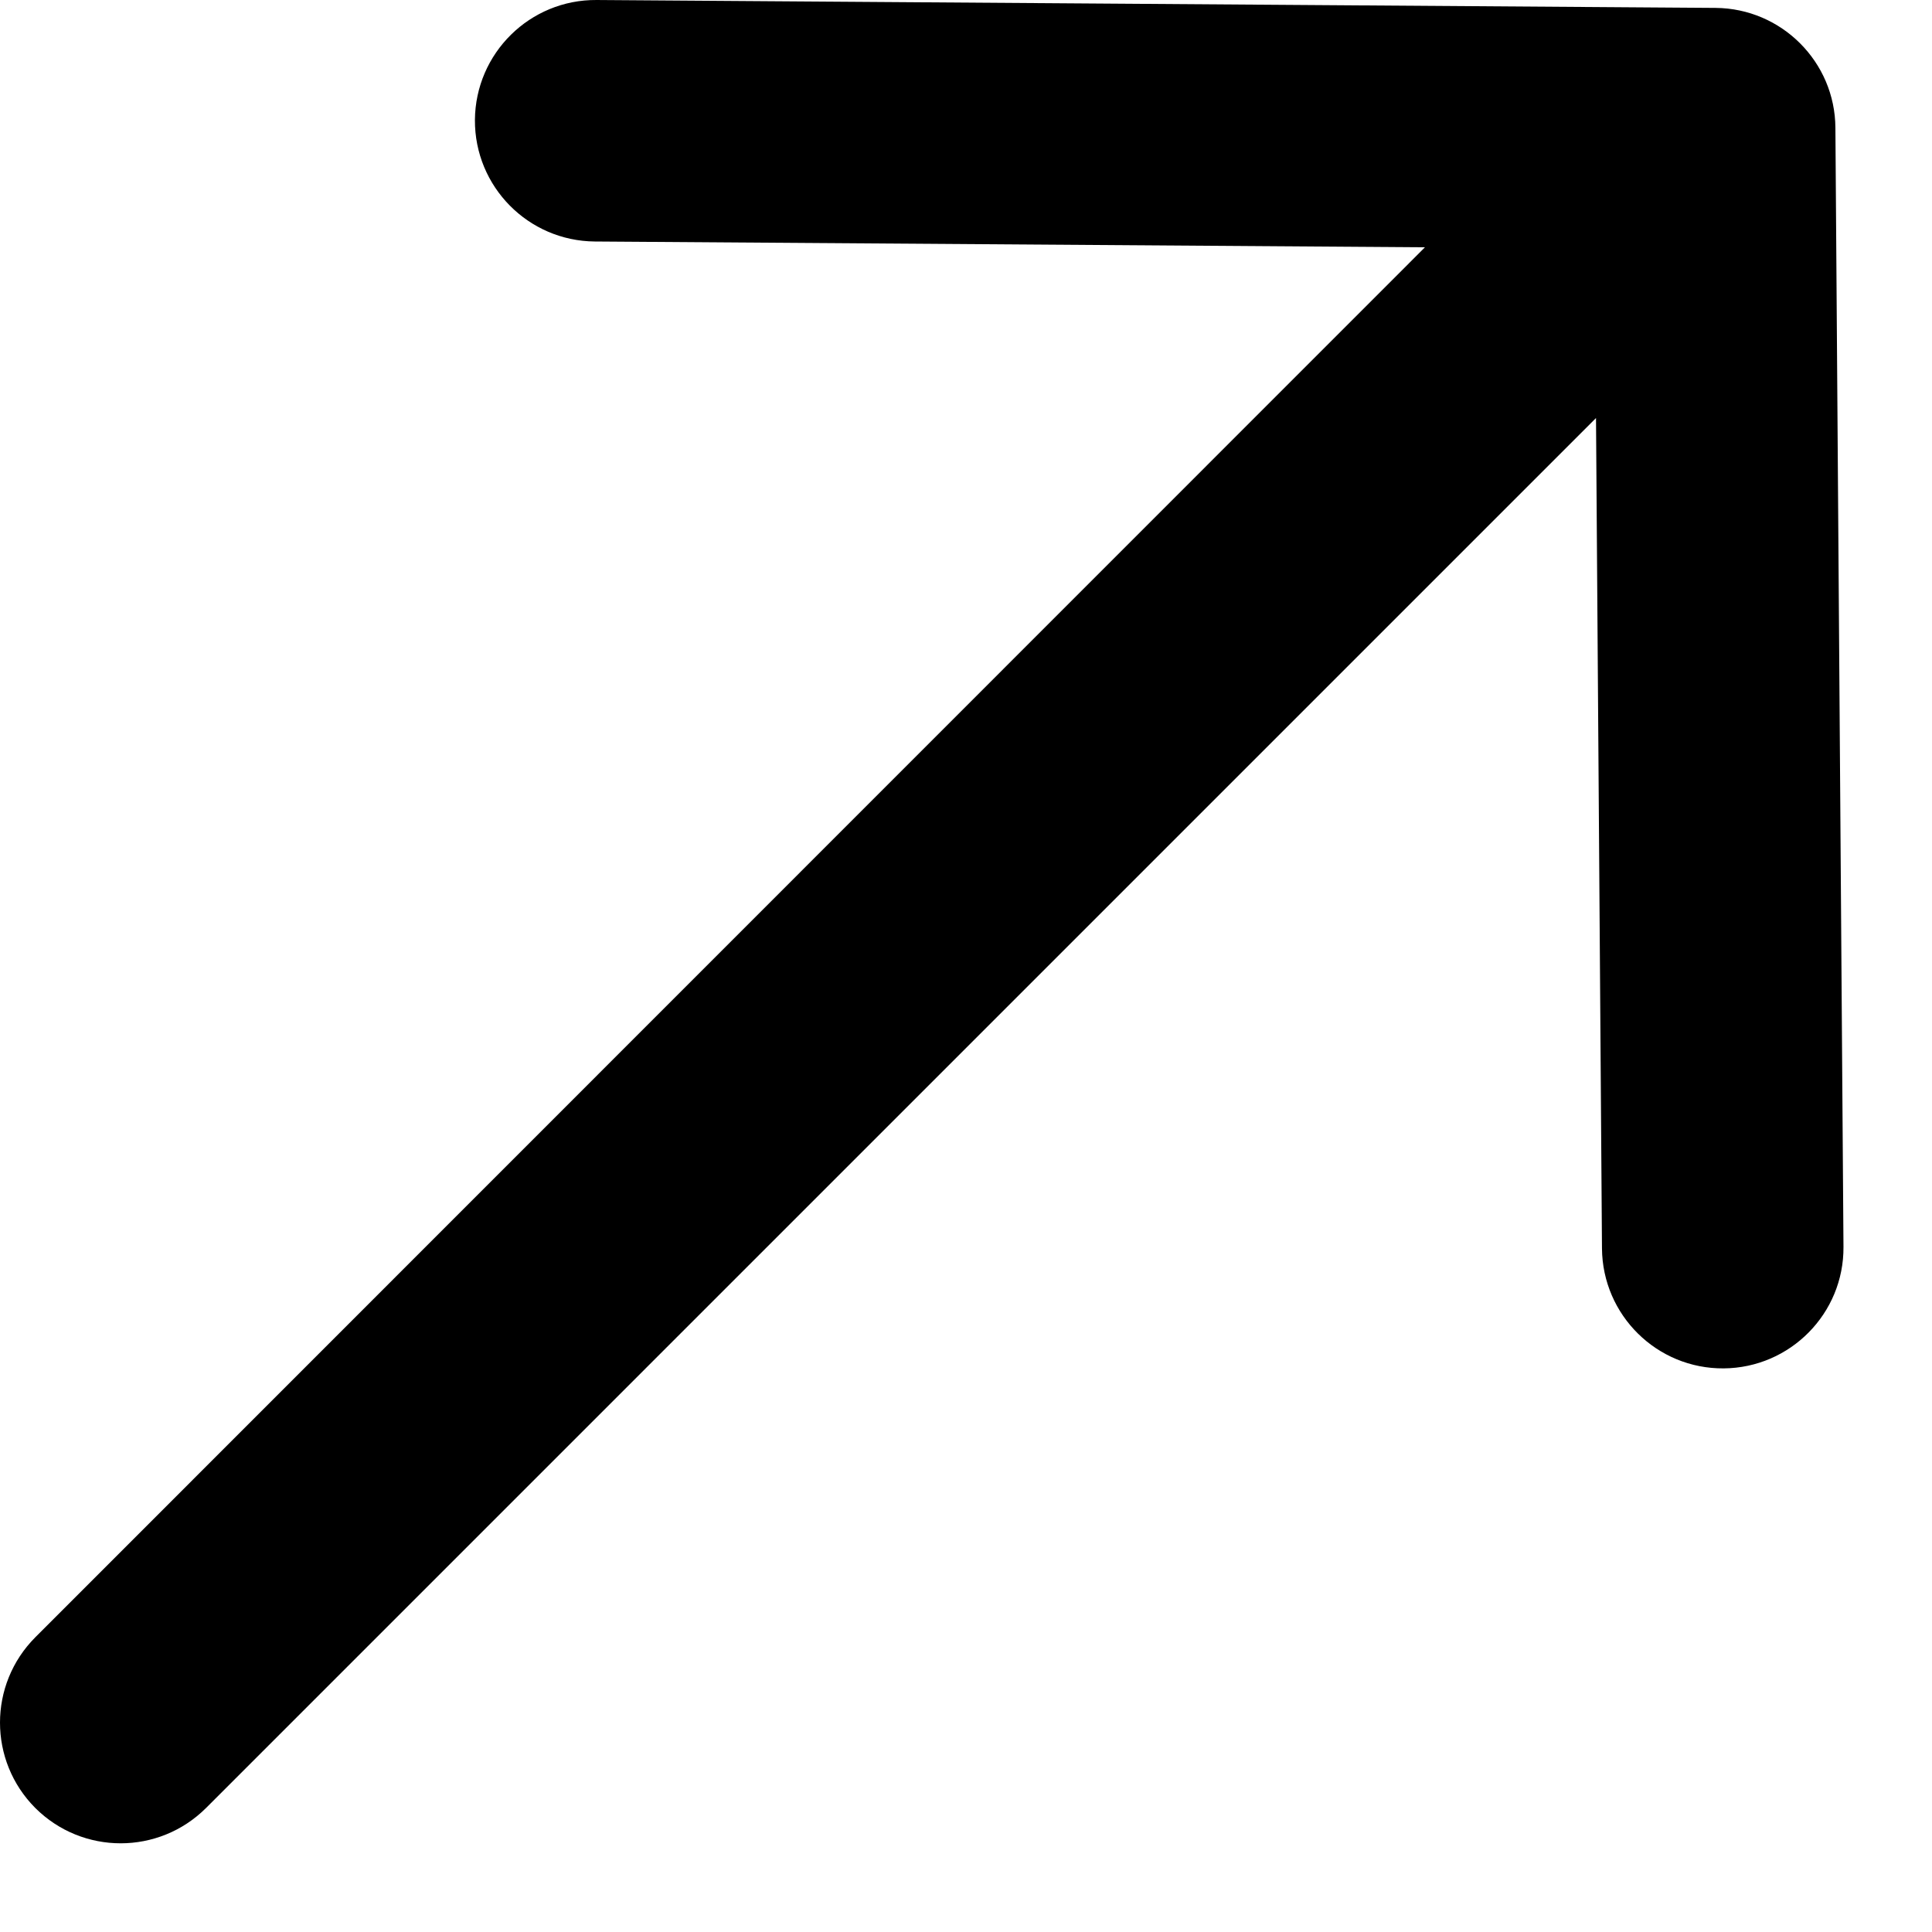 <?xml version="1.0" encoding="utf-8"?>
<svg xmlns="http://www.w3.org/2000/svg" fill="none" height="100%" overflow="visible" preserveAspectRatio="none" style="display: block;" viewBox="0 0 11 11" width="100%">
<path d="M9.768 0.045C10.143 0.048 10.448 0.352 10.45 0.728L10.496 7.099C10.499 7.478 10.193 7.788 9.814 7.791C9.434 7.794 9.124 7.488 9.121 7.108L9.087 2.38L1.173 10.294C0.904 10.562 0.47 10.562 0.201 10.294C-0.067 10.025 -0.067 9.591 0.201 9.322L8.113 1.408L3.387 1.375C3.007 1.372 2.702 1.062 2.704 0.683C2.707 0.303 3.017 -0.003 3.397 1.74525e-05L9.768 0.045Z" fill="#387FF5" id="Vector" style="fill:#387FF5;fill:color(display-p3 0.22 0.498 0.961);fill-opacity:1;"/>
</svg>